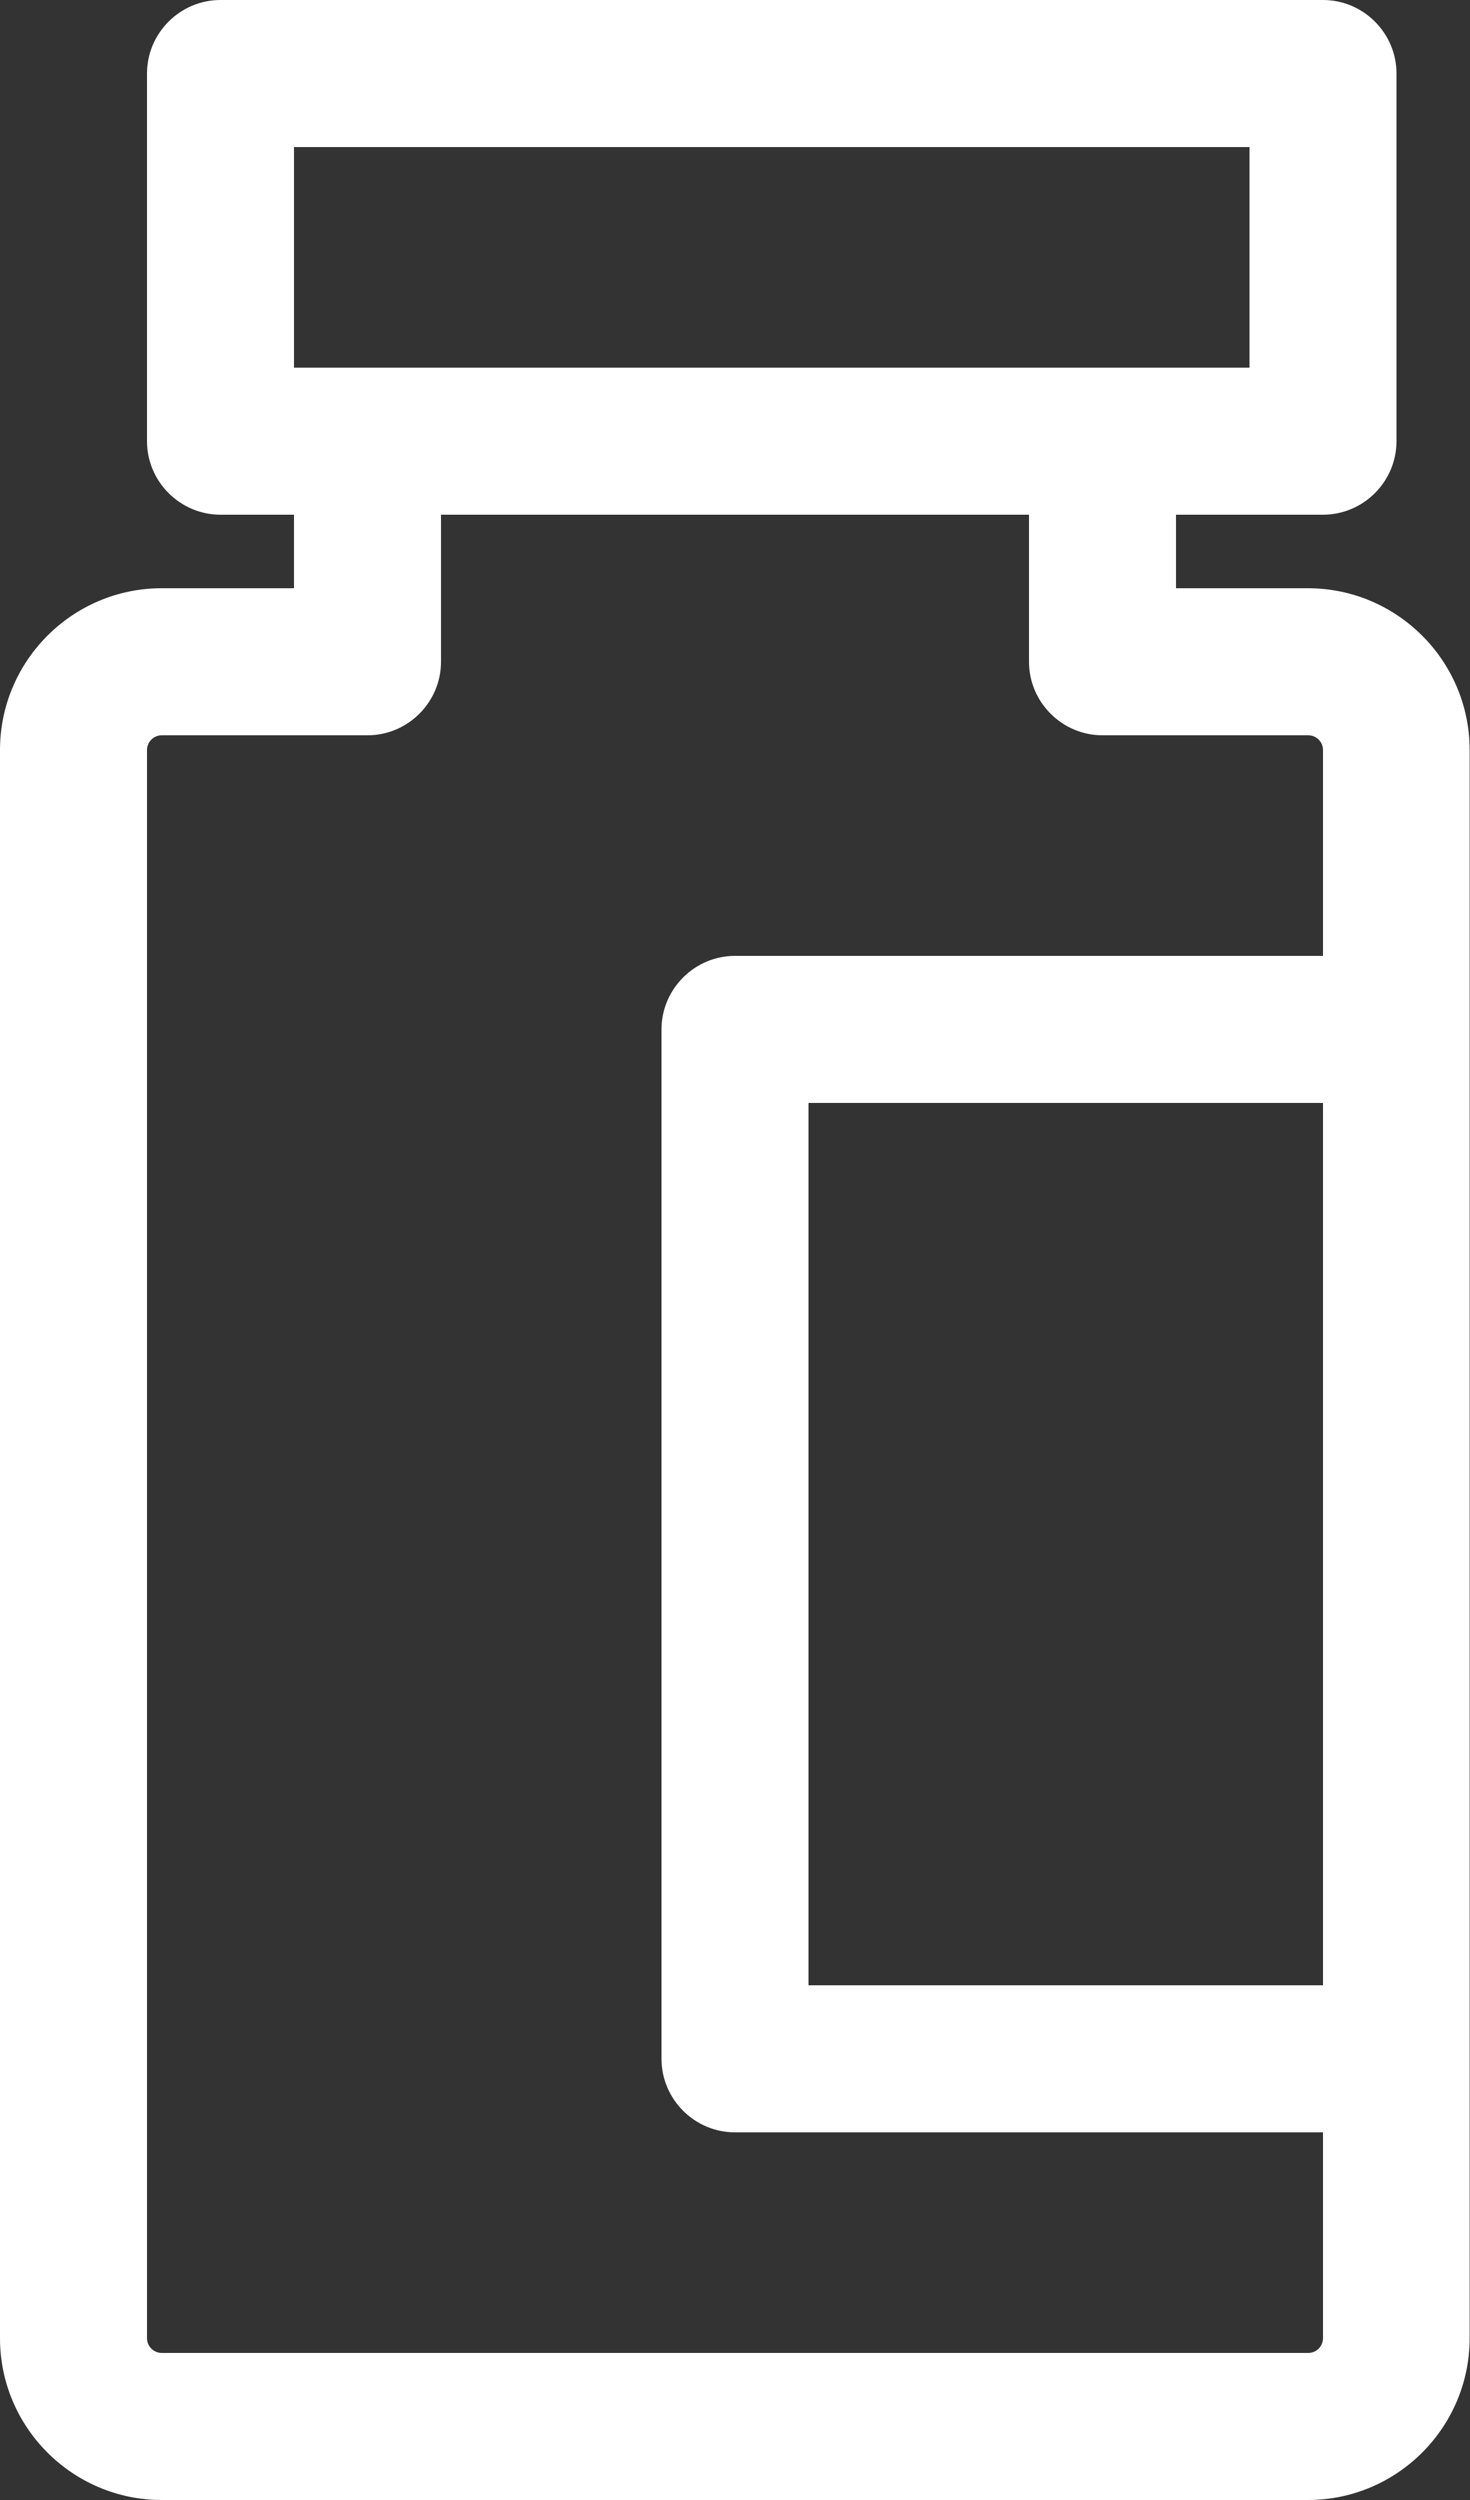 <?xml version="1.0" encoding="UTF-8"?>
<svg id="Isolation_Mode" data-name="Isolation Mode" xmlns="http://www.w3.org/2000/svg" viewBox="0 0 40 68">
  <rect x="0" y="0" width="40" height="68" fill="#333333" stroke="none"/>
  <defs>
    <style>
      .cls-1 {
        fill: none;
      }

      .cls-2 {
        fill: #fff;
      }
    </style>
  </defs>
  <rect class="cls-1" x="8" y="4" width="26" height="6"/>
  <rect class="cls-1" x="22" y="30" width="14" height="24"/>
  <path class="cls-1" d="M20,58c-1.1,0-2-.9-2-2V28c0-1.1,.9-2,2-2h16v-5.6c0-.22-.18-.4-.4-.4h-5.6c-1.1,0-2-.9-2-2v-4H12v4c0,1.1-.9,2-2,2H4.4c-.22,0-.4,.18-.4,.4V63.6c0,.22,.18,.4,.4,.4h31.19c.22,0,.4-.18,.4-.4v-5.6H20Z"/>
  <path class="cls-2" d="M35.6,16h-3.6v-2h4c1.1,0,2-.9,2-2V2c0-1.1-.9-2-2-2H6c-1.1,0-2,.9-2,2V12c0,1.1,.9,2,2,2h2v2h-3.6c-2.43,0-4.4,1.98-4.4,4.4V63.6c0,2.43,1.98,4.4,4.4,4.4h31.19c2.43,0,4.4-1.98,4.4-4.4V20.4c0-2.43-1.98-4.4-4.4-4.4Zm.4,38h-14V30h14v24ZM8,4h26v6H8V4Zm27.6,60H4.4c-.22,0-.4-.18-.4-.4V20.4c0-.22,.18-.4,.4-.4h5.6c1.1,0,2-.9,2-2v-4H28v4c0,1.1,.9,2,2,2h5.6c.22,0,.4,.18,.4,.4v5.6H20c-1.1,0-2,.9-2,2v28c0,1.1,.9,2,2,2h16v5.6c0,.22-.18,.4-.4,.4Z"/>
</svg>